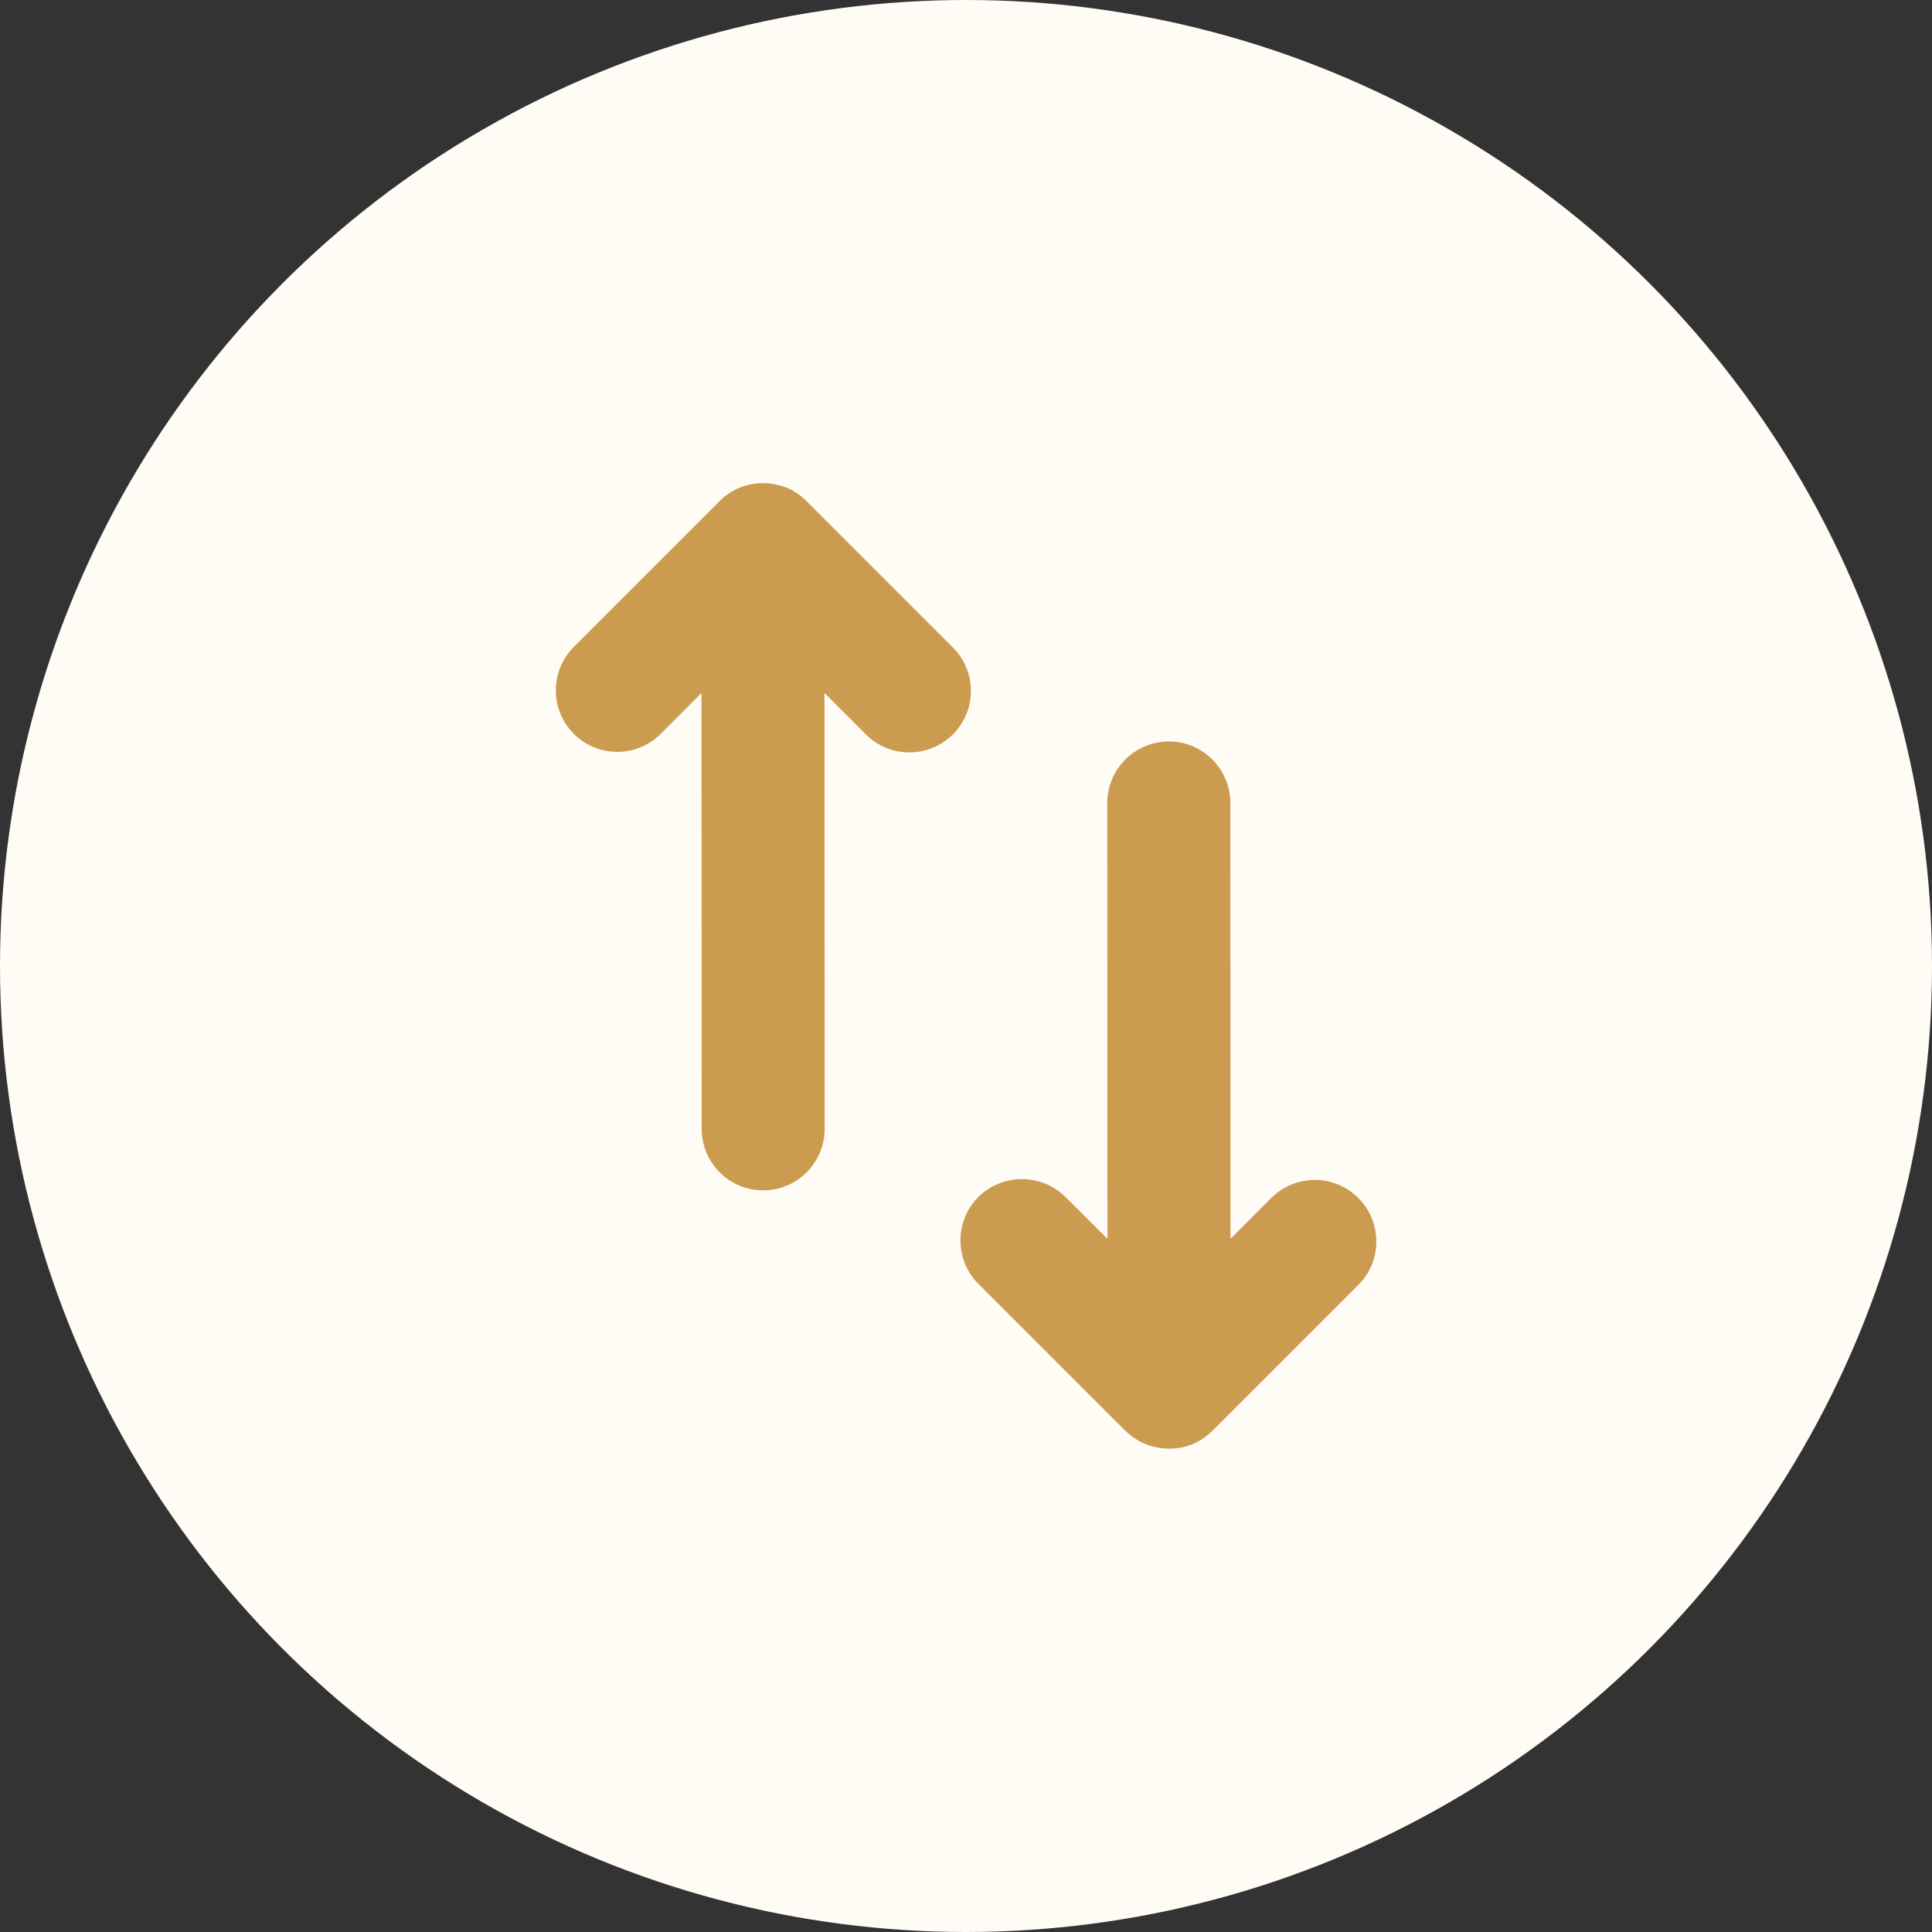 <?xml version="1.0" encoding="UTF-8"?> <svg xmlns="http://www.w3.org/2000/svg" width="32" height="32" viewBox="0 0 32 32" fill="none"><rect x="0" y="0" width="32" height="32" fill="#333333" stroke="none"/><circle cx="16" cy="16" r="16" fill="#FFFCF6"></circle><path d="M9.497 10.722L11.919 8.3L11.928 8.291L11.94 8.278C11.953 8.266 11.969 8.253 11.981 8.241L11.987 8.234C12.006 8.219 12.025 8.206 12.044 8.194C12.047 8.194 12.05 8.191 12.05 8.188C12.131 8.131 12.222 8.084 12.315 8.053H12.319C12.365 8.038 12.409 8.025 12.459 8.019L12.472 8.016C12.494 8.013 12.515 8.009 12.537 8.006H12.54C12.562 8.003 12.584 8.003 12.603 8.003H12.619H12.684H12.69C12.712 8.003 12.731 8.006 12.753 8.009H12.765C12.812 8.016 12.856 8.025 12.903 8.038H12.909C12.956 8.05 13 8.066 13.044 8.084H13.047C13.09 8.103 13.134 8.125 13.175 8.153L13.181 8.156C13.222 8.181 13.259 8.209 13.294 8.241L13.306 8.25C13.325 8.266 13.34 8.281 13.356 8.297L15.79 10.731C16.184 11.134 16.178 11.778 15.775 12.172C15.378 12.559 14.744 12.559 14.35 12.172L13.656 11.478L13.659 18.697C13.659 19.259 13.203 19.716 12.64 19.716C12.078 19.716 11.622 19.259 11.622 18.697L11.619 11.478L10.937 12.162C10.534 12.556 9.89 12.55 9.497 12.147C9.109 11.753 9.109 11.119 9.497 10.722Z" fill="#CB9B50"></path><path d="M17.65 19.828L18.343 20.519L18.34 13.3C18.34 12.738 18.797 12.281 19.359 12.281C19.922 12.281 20.378 12.738 20.378 13.3L20.381 20.519L21.065 19.834C21.468 19.441 22.112 19.447 22.506 19.85C22.893 20.247 22.893 20.881 22.506 21.275L20.084 23.697C20.081 23.7 20.078 23.703 20.075 23.706L20.059 23.719C20.047 23.731 20.031 23.744 20.015 23.756L20.009 23.762C19.99 23.778 19.971 23.791 19.953 23.806L19.947 23.812C19.818 23.903 19.672 23.962 19.515 23.984H19.506L19.478 23.988L19.456 23.991H19.447C19.415 23.994 19.387 23.994 19.356 23.994C19.334 23.994 19.312 23.994 19.29 23.991L19.259 23.988H19.253C19.037 23.966 18.834 23.875 18.675 23.731C18.662 23.719 18.65 23.709 18.637 23.697L16.206 21.266C15.809 20.869 15.809 20.222 16.206 19.825C16.606 19.431 17.25 19.431 17.65 19.828Z" fill="#CB9B50"></path></svg> 